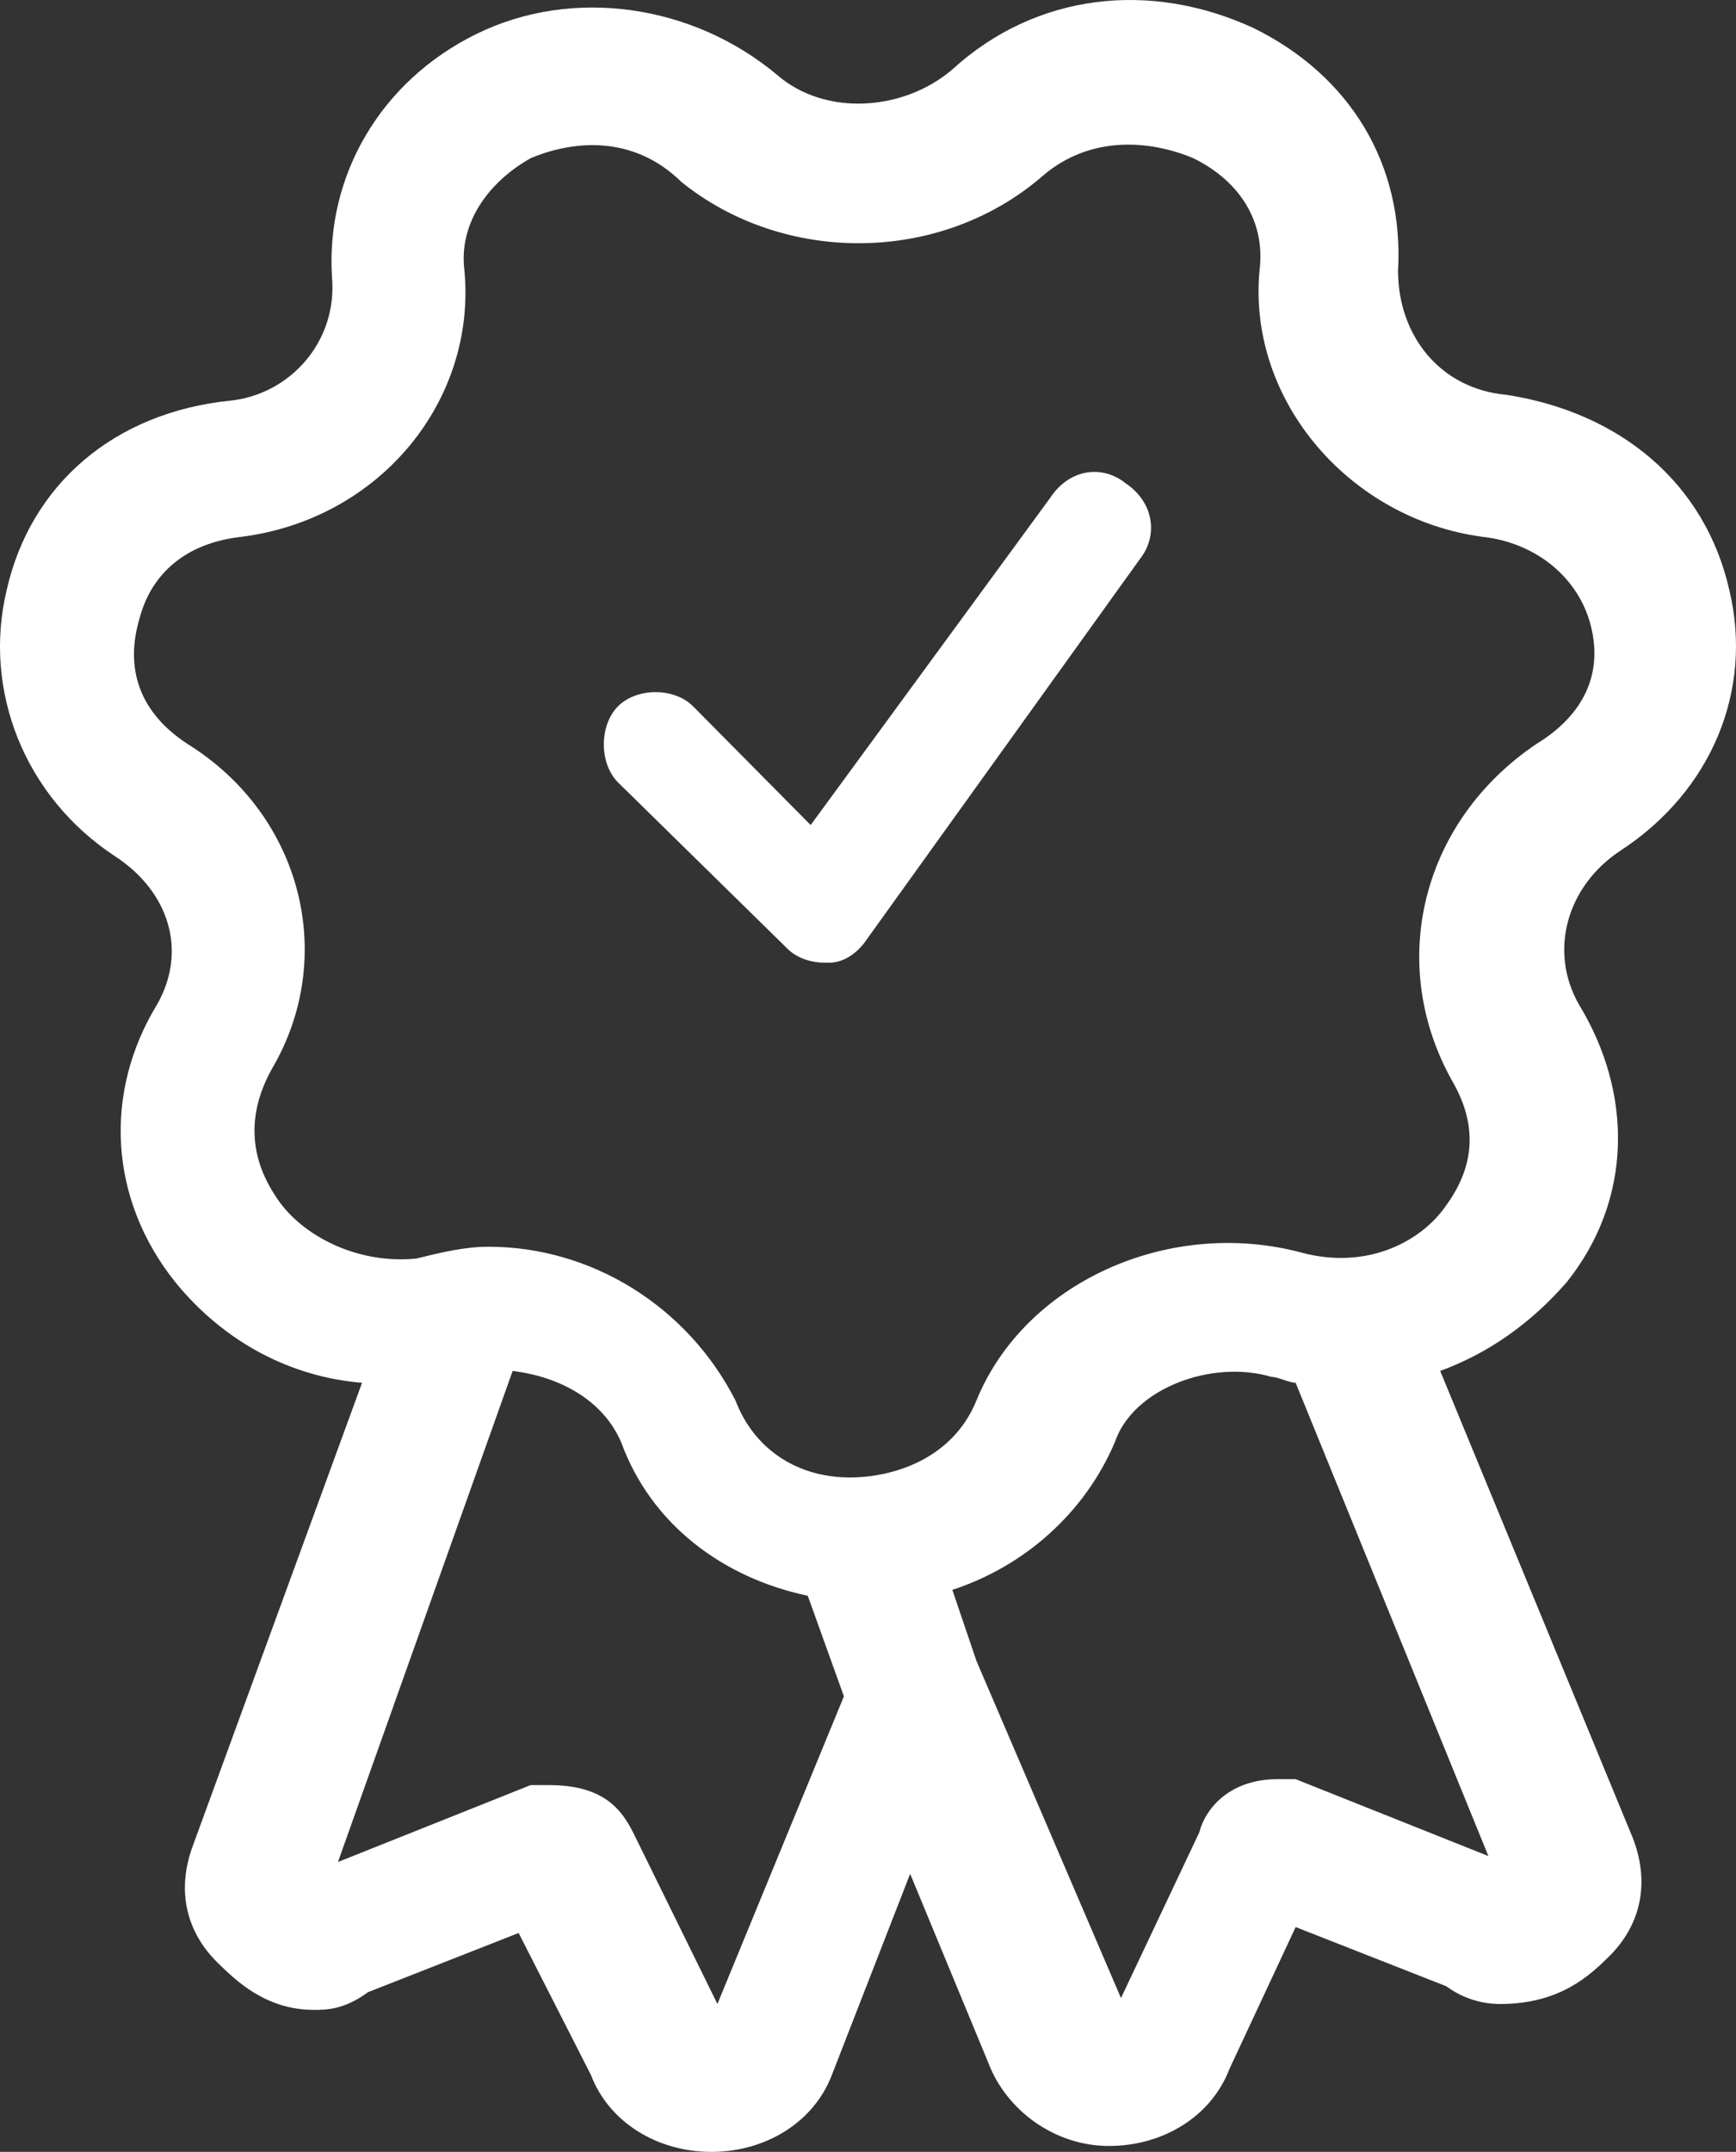 <svg width="92" height="114" viewBox="0 0 92 114" fill="none" xmlns="http://www.w3.org/2000/svg">
<rect x="0" y="0" width="92" height="114" fill="#333333" stroke="none"/>
<path d="M41.717 50.246C42.215 50.749 42.962 51 43.71 51H43.959C44.706 51 45.454 50.497 45.952 49.743L60.402 29.627C61.399 28.369 61.15 26.609 59.655 25.604C58.409 24.598 56.665 24.849 55.668 26.358L42.962 43.708L36.734 37.422C35.737 36.416 33.744 36.416 32.747 37.422C31.751 38.428 31.751 40.439 32.747 41.445L41.717 50.246Z" fill="white"/>
<path d="M85.262 103.657C86.858 102.09 87.496 99.896 86.539 97.389L76.324 72.629C78.878 71.689 81.112 70.122 83.027 67.928C86.539 63.541 86.539 57.899 83.666 53.198C82.07 50.377 83.027 46.93 85.9 45.049C90.688 41.915 92.923 36.587 91.646 31.259C90.369 25.618 85.9 21.857 79.835 20.916C76.324 20.603 74.09 17.782 74.09 14.335C74.409 8.693 71.536 3.992 66.429 1.485C61.002 -1.022 54.938 -0.396 50.469 3.679C47.915 5.873 43.766 6.186 41.212 3.992C36.743 0.231 30.359 -0.709 25.252 1.798C20.145 4.306 17.272 9.32 17.591 14.648C17.91 18.096 15.357 20.916 12.165 21.23C6.1 21.857 1.631 25.618 0.354 31.259C-0.923 36.587 1.312 42.228 6.1 45.363C8.973 47.243 9.93 50.377 8.334 53.198C5.461 57.899 5.781 63.541 9.292 67.928C11.845 71.062 15.357 72.943 19.187 73.256L10.249 97.703C9.292 100.21 9.93 102.404 11.526 103.971C12.484 104.911 14.08 106.478 16.634 106.478C17.272 106.478 18.23 106.478 19.506 105.538L27.486 102.404L31.317 109.926C32.274 112.433 34.828 114 37.701 114C40.574 114 43.127 112.433 44.085 109.926L48.234 99.27L52.384 109.299C53.342 111.806 55.895 113.687 58.768 113.687C61.641 113.687 64.195 112.12 65.152 109.612L68.663 102.09L76.643 105.224C77.92 106.165 79.197 106.165 79.516 106.165C82.708 106.165 84.304 104.598 85.262 103.657ZM14.718 63.541C14.08 62.6 12.484 60.093 14.399 56.645C17.91 50.691 15.995 43.169 9.93 39.408C7.057 37.527 6.738 35.02 7.377 32.826C8.015 30.319 9.93 28.752 12.803 28.438C20.145 27.498 25.252 21.23 24.613 14.335C24.294 11.828 25.89 9.634 28.125 8.38C30.359 7.44 33.551 7.126 36.105 9.634C41.531 14.021 49.83 14.021 55.257 9.32C57.81 7.126 61.002 7.44 63.237 8.38C65.79 9.634 67.067 11.828 66.748 14.335C66.11 21.23 71.536 27.498 78.558 28.438C81.431 28.752 83.666 30.632 84.304 33.14C84.943 35.647 83.985 37.841 81.431 39.408C75.367 43.482 73.451 51.004 76.963 57.272C78.239 59.466 78.239 61.66 76.643 63.854C75.367 65.734 72.494 67.302 68.983 66.361C61.96 64.481 54.299 67.928 51.746 74.197C50.469 77.331 47.277 78.271 45.042 78.271C42.17 78.271 39.935 76.704 38.978 74.197C36.424 69.182 31.317 66.048 25.89 66.048C24.613 66.048 23.337 66.361 22.06 66.675C18.868 66.988 15.995 65.421 14.718 63.541ZM38.02 106.165L33.551 97.076C32.913 95.822 31.955 94.568 29.082 94.568H28.125L17.91 98.643L27.167 72.629C29.721 72.943 31.955 74.197 32.913 76.391C34.509 80.778 38.339 83.599 42.808 84.539L44.723 89.867L38.02 106.165ZM68.663 94.255H67.706C65.152 94.255 63.875 95.822 63.556 97.076L59.407 105.851L51.746 87.987L50.469 84.226C54.299 82.972 57.491 80.151 59.087 76.391C60.045 73.57 64.195 72.003 67.386 72.943C67.706 72.943 68.344 73.256 68.663 73.256L78.878 98.329L68.663 94.255Z" fill="white"/>
</svg>
